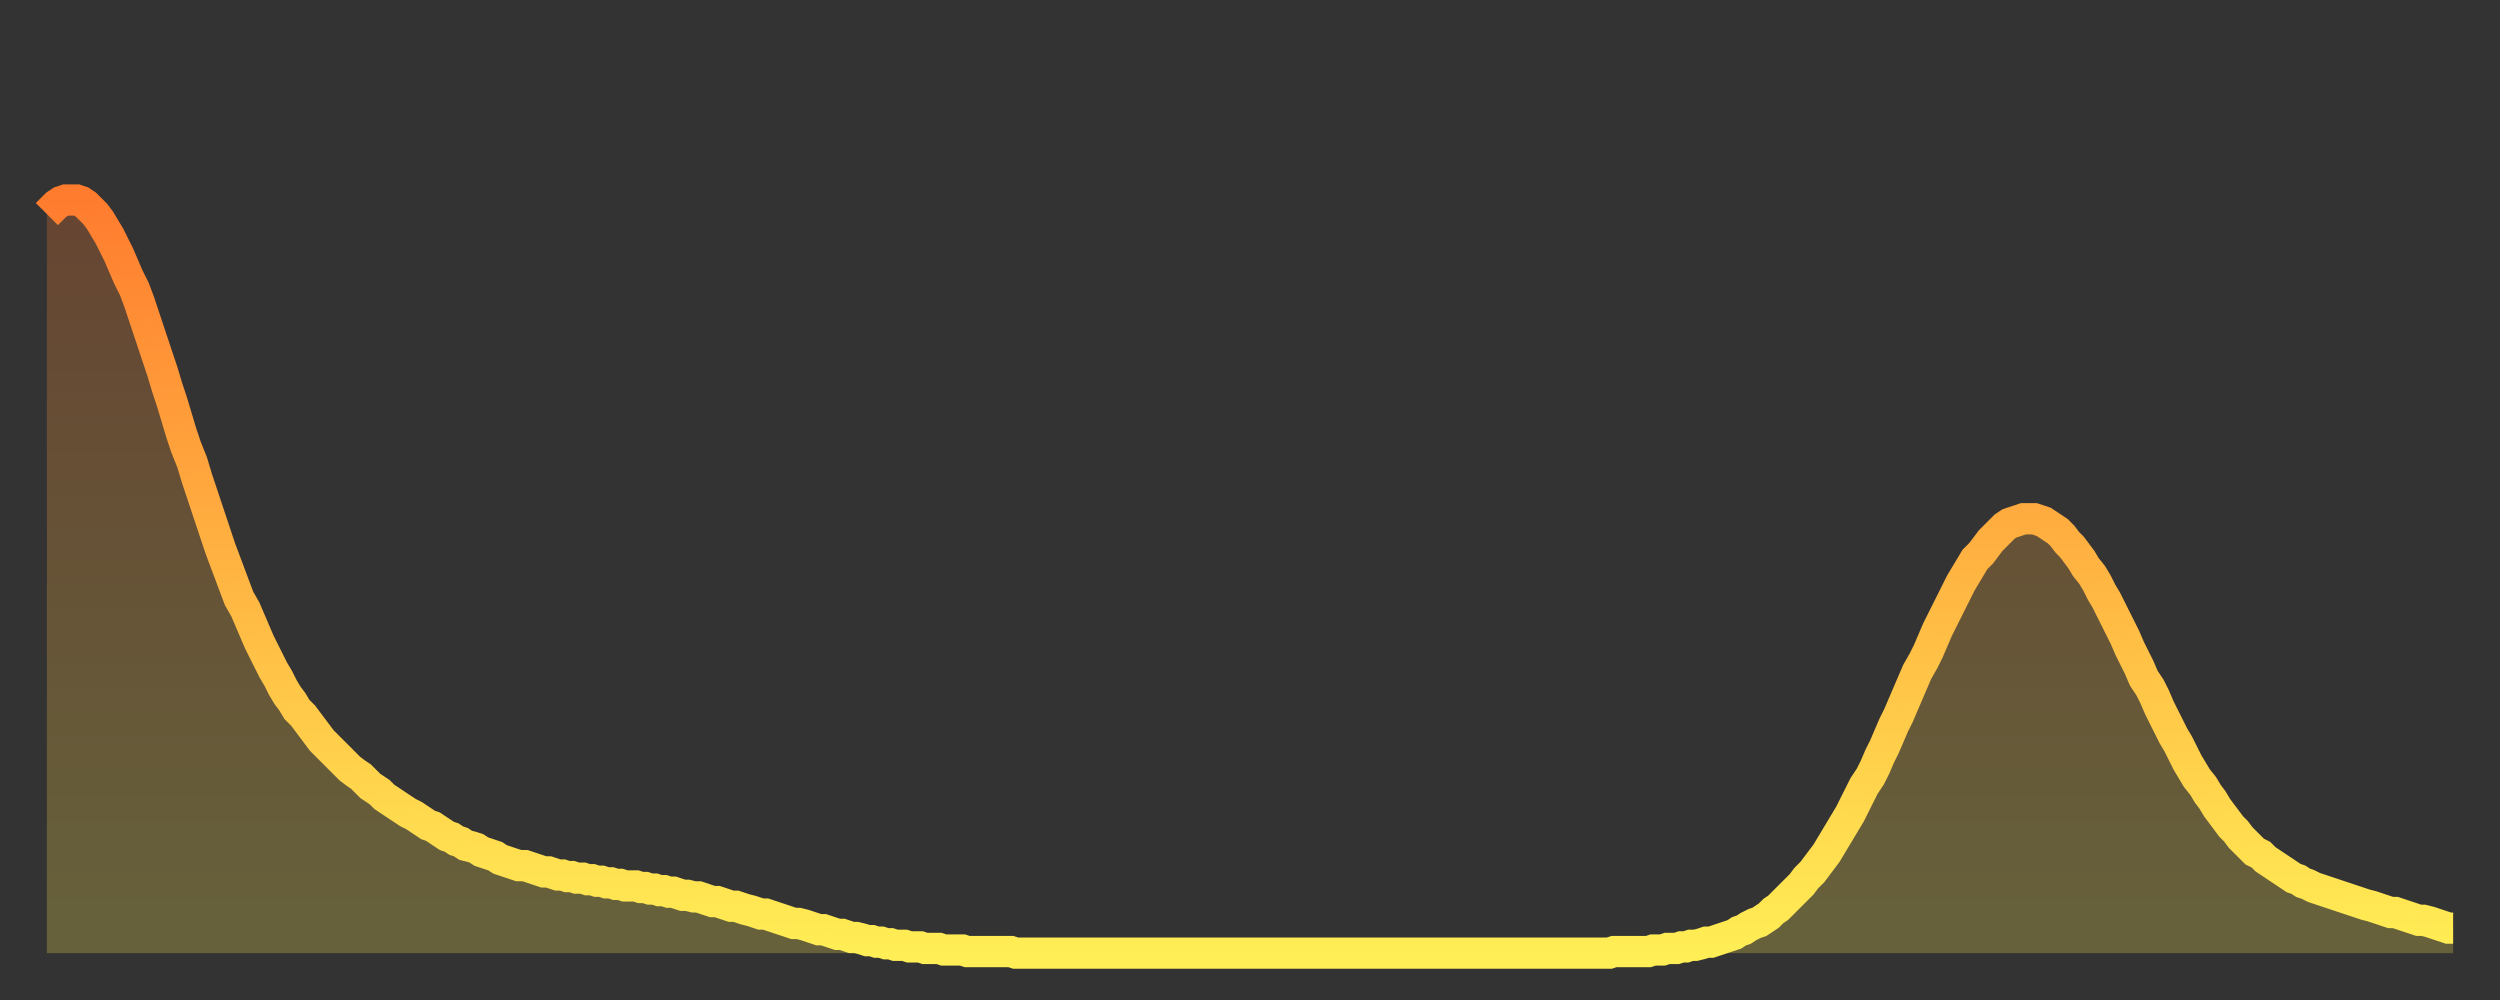 <?xml version="1.0" encoding="utf-8" ?>
<svg baseProfile="full" height="64" version="1.1" width="160" xmlns="http://www.w3.org/2000/svg" xmlns:ev="http://www.w3.org/2001/xml-events" xmlns:xlink="http://www.w3.org/1999/xlink"><rect width="100%" height="100%" fill="#333333" stroke="none"/><defs><linearGradient id="id1790058" x1="0" x2="0" y1="0" y2="1"><stop offset="0%" stop-color="#ff7c2f" /><stop offset="50%" stop-color="#ffb542" /><stop offset="100%" stop-color="#ffee55" /></linearGradient></defs><g transform="translate(3,3)"><g><path d="M 0.0 10.7 0.3 10.4 0.6 10.1 0.9 9.9 1.2 9.8 1.5 9.8 1.9 9.8 2.2 9.9 2.5 10.1 2.8 10.4 3.1 10.7 3.4 11.1 3.7 11.6 4.0 12.1 4.3 12.7 4.6 13.3 4.9 14.0 5.2 14.7 5.6 15.5 5.9 16.3 6.2 17.2 6.5 18.1 6.8 19.0 7.1 19.9 7.4 20.8 7.7 21.8 8.0 22.7 8.3 23.7 8.6 24.7 8.9 25.6 9.3 26.6 9.6 27.6 9.9 28.5 10.2 29.4 10.5 30.3 10.8 31.2 11.1 32.1 11.4 32.9 11.7 33.7 12.0 34.5 12.3 35.3 12.7 36.0 13.0 36.7 13.3 37.4 13.6 38.1 13.9 38.7 14.2 39.3 14.5 39.9 14.8 40.4 15.1 41.0 15.4 41.5 15.7 41.9 16.0 42.4 16.4 42.8 16.7 43.2 17.0 43.6 17.3 44.0 17.6 44.4 17.9 44.7 18.2 45.0 18.5 45.3 18.8 45.6 19.1 45.9 19.4 46.2 19.8 46.5 20.1 46.7 20.4 47.0 20.7 47.3 21.0 47.5 21.3 47.7 21.6 48.0 21.9 48.2 22.2 48.4 22.5 48.6 22.8 48.8 23.1 49.0 23.5 49.2 23.8 49.4 24.1 49.6 24.4 49.8 24.7 49.9 25.0 50.1 25.3 50.3 25.6 50.5 25.9 50.6 26.2 50.8 26.5 50.9 26.8 51.1 27.2 51.2 27.5 51.3 27.8 51.5 28.1 51.6 28.4 51.7 28.7 51.8 29.0 52.0 29.3 52.1 29.6 52.2 29.9 52.3 30.2 52.4 30.6 52.4 30.9 52.5 31.2 52.6 31.5 52.7 31.8 52.8 32.1 52.8 32.4 52.9 32.7 53.0 33.0 53.0 33.3 53.1 33.6 53.1 33.9 53.2 34.3 53.2 34.6 53.3 34.9 53.3 35.2 53.4 35.5 53.4 35.8 53.5 36.1 53.5 36.4 53.6 36.7 53.6 37.0 53.7 37.3 53.7 37.7 53.7 38.0 53.8 38.3 53.8 38.6 53.9 38.9 53.9 39.2 54.0 39.5 54.0 39.8 54.1 40.1 54.1 40.4 54.2 40.7 54.3 41.0 54.3 41.4 54.4 41.7 54.4 42.0 54.5 42.3 54.6 42.6 54.7 42.9 54.7 43.2 54.8 43.5 54.9 43.8 55.0 44.1 55.0 44.4 55.1 44.7 55.2 45.1 55.3 45.4 55.4 45.7 55.5 46.0 55.5 46.3 55.6 46.6 55.7 46.9 55.8 47.2 55.9 47.5 56.0 47.8 56.1 48.1 56.1 48.5 56.2 48.8 56.3 49.1 56.4 49.4 56.5 49.7 56.5 50.0 56.6 50.3 56.7 50.6 56.8 50.9 56.8 51.2 56.9 51.5 57.0 51.8 57.0 52.2 57.1 52.5 57.2 52.8 57.2 53.1 57.3 53.4 57.3 53.7 57.4 54.0 57.4 54.3 57.5 54.6 57.5 54.9 57.5 55.2 57.6 55.6 57.6 55.9 57.6 56.2 57.7 56.5 57.7 56.8 57.7 57.1 57.7 57.4 57.8 57.7 57.8 58.0 57.8 58.3 57.8 58.6 57.8 58.9 57.9 59.3 57.9 59.6 57.9 59.9 57.9 60.2 57.9 60.5 57.9 60.8 57.9 61.1 57.9 61.4 57.9 61.7 57.9 62.0 58.0 62.3 58.0 62.6 58.0 63.0 58.0 63.3 58.0 63.6 58.0 63.9 58.0 64.2 58.0 64.5 58.0 64.8 58.0 65.1 58.0 65.4 58.0 65.7 58.0 66.0 58.0 66.4 58.0 66.7 58.0 67.0 58.0 67.3 58.0 67.6 58.0 67.9 58.0 68.2 58.0 68.5 58.0 68.8 58.0 69.1 58.0 69.4 58.0 69.7 58.0 70.1 58.0 70.4 58.0 70.7 58.0 71.0 58.0 71.3 58.0 71.6 58.0 71.9 58.0 72.2 58.0 72.5 58.0 72.8 58.0 73.1 58.0 73.5 58.0 73.8 58.0 74.1 58.0 74.4 58.0 74.7 58.0 75.0 58.0 75.3 58.0 75.6 58.0 75.9 58.0 76.2 58.0 76.5 58.0 76.8 58.0 77.2 58.0 77.5 58.0 77.8 58.0 78.1 58.0 78.4 58.0 78.7 58.0 79.0 58.0 79.3 58.0 79.6 58.0 79.9 58.0 80.2 58.0 80.5 58.0 80.9 58.0 81.2 58.0 81.5 58.0 81.8 58.0 82.1 58.0 82.4 58.0 82.7 58.0 83.0 58.0 83.3 58.0 83.6 58.0 83.9 58.0 84.3 58.0 84.6 58.0 84.9 58.0 85.2 58.0 85.5 58.0 85.8 58.0 86.1 58.0 86.4 58.0 86.7 58.0 87.0 58.0 87.3 58.0 87.6 58.0 88.0 58.0 88.3 58.0 88.6 58.0 88.9 58.0 89.2 58.0 89.5 58.0 89.8 58.0 90.1 58.0 90.4 58.0 90.7 58.0 91.0 58.0 91.4 58.0 91.7 58.0 92.0 58.0 92.3 58.0 92.6 58.0 92.9 58.0 93.2 58.0 93.5 58.0 93.8 58.0 94.1 58.0 94.4 58.0 94.7 58.0 95.1 58.0 95.4 58.0 95.7 58.0 96.0 58.0 96.3 58.0 96.6 58.0 96.9 58.0 97.2 58.0 97.5 58.0 97.8 58.0 98.1 58.0 98.4 58.0 98.8 58.0 99.1 58.0 99.4 58.0 99.7 58.0 100.0 58.0 100.3 57.9 100.6 57.9 100.9 57.9 101.2 57.9 101.5 57.9 101.8 57.9 102.2 57.9 102.5 57.9 102.8 57.8 103.1 57.8 103.4 57.8 103.7 57.7 104.0 57.7 104.3 57.7 104.6 57.6 104.9 57.6 105.2 57.5 105.5 57.5 105.9 57.4 106.2 57.3 106.5 57.3 106.8 57.2 107.1 57.1 107.4 57.0 107.7 56.9 108.0 56.8 108.3 56.6 108.6 56.5 108.9 56.3 109.3 56.1 109.6 56.0 109.9 55.8 110.2 55.6 110.5 55.3 110.8 55.1 111.1 54.8 111.4 54.5 111.7 54.2 112.0 53.9 112.3 53.6 112.6 53.2 113.0 52.8 113.3 52.4 113.6 52.0 113.9 51.6 114.2 51.1 114.5 50.6 114.8 50.1 115.1 49.6 115.4 49.1 115.7 48.5 116.0 47.9 116.3 47.3 116.7 46.7 117.0 46.1 117.3 45.4 117.6 44.8 117.9 44.1 118.2 43.4 118.5 42.8 118.8 42.1 119.1 41.4 119.4 40.7 119.7 40.0 120.1 39.3 120.4 38.7 120.7 38.0 121.0 37.3 121.3 36.7 121.6 36.1 121.9 35.5 122.2 34.9 122.5 34.3 122.8 33.8 123.1 33.3 123.4 32.8 123.8 32.4 124.1 32.0 124.4 31.6 124.7 31.3 125.0 31.0 125.3 30.7 125.6 30.5 125.9 30.4 126.2 30.3 126.5 30.2 126.8 30.2 127.2 30.2 127.5 30.3 127.8 30.4 128.1 30.6 128.4 30.8 128.7 31.0 129.0 31.3 129.3 31.7 129.6 32.0 129.9 32.4 130.2 32.8 130.5 33.3 130.9 33.8 131.2 34.3 131.5 34.9 131.8 35.4 132.1 36.0 132.4 36.6 132.7 37.2 133.0 37.8 133.3 38.5 133.6 39.1 133.9 39.7 134.2 40.4 134.6 41.0 134.9 41.6 135.2 42.3 135.5 42.9 135.8 43.5 136.1 44.1 136.4 44.6 136.7 45.2 137.0 45.8 137.3 46.3 137.6 46.8 138.0 47.3 138.3 47.8 138.6 48.2 138.9 48.7 139.2 49.1 139.5 49.5 139.8 49.9 140.1 50.2 140.4 50.6 140.7 50.9 141.0 51.2 141.3 51.5 141.7 51.7 142.0 52.0 142.3 52.2 142.6 52.4 142.9 52.6 143.2 52.8 143.5 53.0 143.8 53.2 144.1 53.3 144.4 53.5 144.7 53.6 145.1 53.8 145.4 53.9 145.7 54.0 146.0 54.1 146.3 54.2 146.6 54.3 146.9 54.4 147.2 54.5 147.5 54.6 147.8 54.7 148.1 54.8 148.4 54.9 148.8 55.0 149.1 55.1 149.4 55.2 149.7 55.3 150.0 55.4 150.3 55.4 150.6 55.5 150.9 55.6 151.2 55.7 151.5 55.8 151.8 55.9 152.1 55.9 152.5 56.0 152.8 56.1 153.1 56.2 153.4 56.3 153.7 56.4 154.0 56.4" fill="none" id="graph-curve" opacity="1" stroke="url(#id1790058)" stroke-width="2" /><path d="M 0 58 L 0.0 10.7 0.3 10.4 0.6 10.1 0.9 9.9 1.2 9.8 1.5 9.8 1.9 9.8 2.2 9.9 2.5 10.1 2.8 10.4 3.1 10.7 3.4 11.1 3.7 11.6 4.0 12.1 4.3 12.7 4.6 13.3 4.9 14.0 5.2 14.7 5.6 15.5 5.9 16.3 6.2 17.2 6.5 18.1 6.8 19.0 7.1 19.9 7.4 20.8 7.7 21.8 8.0 22.7 8.3 23.7 8.6 24.7 8.9 25.6 9.3 26.6 9.6 27.6 9.9 28.5 10.2 29.4 10.5 30.3 10.8 31.2 11.1 32.1 11.4 32.9 11.7 33.7 12.0 34.5 12.3 35.3 12.7 36.0 13.0 36.7 13.3 37.4 13.6 38.1 13.9 38.7 14.2 39.3 14.5 39.9 14.8 40.4 15.1 41.0 15.4 41.5 15.7 41.9 16.0 42.4 16.4 42.8 16.7 43.2 17.0 43.6 17.3 44.0 17.6 44.4 17.9 44.7 18.2 45.0 18.5 45.3 18.8 45.6 19.1 45.9 19.4 46.2 19.8 46.5 20.1 46.7 20.4 47.0 20.7 47.3 21.0 47.5 21.3 47.7 21.6 48.0 21.9 48.2 22.2 48.4 22.5 48.6 22.8 48.8 23.1 49.0 23.5 49.2 23.8 49.4 24.1 49.6 24.4 49.8 24.7 49.9 25.0 50.1 25.3 50.3 25.6 50.5 25.9 50.6 26.2 50.8 26.5 50.9 26.8 51.1 27.2 51.2 27.5 51.3 27.8 51.5 28.1 51.6 28.4 51.7 28.7 51.8 29.0 52.0 29.3 52.1 29.6 52.2 29.9 52.3 30.2 52.4 30.6 52.4 30.9 52.5 31.2 52.6 31.5 52.7 31.8 52.8 32.1 52.8 32.4 52.9 32.7 53.0 33.0 53.0 33.3 53.1 33.6 53.1 33.9 53.2 34.3 53.2 34.6 53.3 34.9 53.3 35.2 53.4 35.5 53.4 35.8 53.5 36.1 53.5 36.4 53.6 36.7 53.6 37.0 53.7 37.3 53.7 37.7 53.7 38.0 53.8 38.3 53.8 38.6 53.9 38.9 53.9 39.2 54.0 39.5 54.0 39.8 54.1 40.1 54.1 40.4 54.2 40.7 54.3 41.0 54.3 41.4 54.4 41.7 54.4 42.0 54.5 42.3 54.6 42.6 54.7 42.9 54.7 43.2 54.8 43.5 54.9 43.8 55.0 44.1 55.0 44.4 55.1 44.7 55.2 45.1 55.3 45.4 55.4 45.7 55.5 46.0 55.5 46.3 55.6 46.6 55.7 46.9 55.8 47.2 55.9 47.5 56.0 47.8 56.1 48.1 56.1 48.5 56.2 48.8 56.3 49.1 56.4 49.4 56.5 49.7 56.5 50.0 56.6 50.3 56.7 50.6 56.8 50.9 56.8 51.2 56.9 51.5 57.0 51.8 57.0 52.2 57.1 52.5 57.2 52.8 57.2 53.1 57.3 53.4 57.3 53.7 57.4 54.0 57.4 54.3 57.5 54.6 57.5 54.9 57.5 55.2 57.6 55.6 57.6 55.9 57.6 56.2 57.7 56.5 57.7 56.8 57.7 57.1 57.7 57.4 57.8 57.7 57.8 58.0 57.8 58.3 57.8 58.6 57.8 58.9 57.9 59.3 57.9 59.6 57.9 59.9 57.9 60.2 57.9 60.5 57.9 60.8 57.9 61.1 57.9 61.4 57.9 61.7 57.9 62.0 58.0 62.3 58.0 62.6 58.0 63.0 58.0 63.3 58.0 63.6 58.0 63.9 58.0 64.2 58.0 64.5 58.0 64.8 58.0 65.1 58.0 65.4 58.0 65.7 58.0 66.0 58.0 66.4 58.0 66.7 58.0 67.0 58.0 67.3 58.0 67.6 58.0 67.9 58.0 68.2 58.0 68.5 58.0 68.8 58.0 69.1 58.0 69.4 58.0 69.7 58.0 70.1 58.0 70.4 58.0 70.7 58.0 71.0 58.0 71.3 58.0 71.6 58.0 71.9 58.0 72.2 58.0 72.5 58.0 72.8 58.0 73.1 58.0 73.5 58.0 73.8 58.0 74.1 58.0 74.4 58.0 74.7 58.0 75.0 58.0 75.3 58.0 75.6 58.0 75.9 58.0 76.2 58.0 76.5 58.0 76.8 58.0 77.2 58.0 77.5 58.0 77.8 58.0 78.1 58.0 78.4 58.0 78.7 58.0 79.0 58.0 79.3 58.0 79.6 58.0 79.9 58.0 80.2 58.0 80.5 58.0 80.9 58.0 81.2 58.0 81.5 58.0 81.8 58.0 82.1 58.0 82.4 58.0 82.7 58.0 83.0 58.0 83.3 58.0 83.6 58.0 83.9 58.0 84.3 58.0 84.6 58.0 84.9 58.0 85.2 58.0 85.5 58.0 85.8 58.0 86.1 58.0 86.4 58.0 86.7 58.0 87.0 58.0 87.3 58.0 87.6 58.0 88.0 58.0 88.3 58.0 88.6 58.0 88.9 58.0 89.2 58.0 89.5 58.0 89.8 58.0 90.1 58.0 90.4 58.0 90.7 58.0 91.0 58.0 91.4 58.0 91.7 58.0 92.0 58.0 92.3 58.0 92.6 58.0 92.9 58.0 93.2 58.0 93.5 58.0 93.8 58.0 94.1 58.0 94.4 58.0 94.7 58.0 95.1 58.0 95.4 58.0 95.7 58.0 96.0 58.0 96.3 58.0 96.6 58.0 96.9 58.0 97.2 58.0 97.5 58.0 97.8 58.0 98.1 58.0 98.4 58.0 98.8 58.0 99.1 58.0 99.4 58.0 99.7 58.0 100.0 58.0 100.3 57.9 100.6 57.9 100.9 57.9 101.2 57.9 101.5 57.9 101.8 57.9 102.2 57.9 102.5 57.9 102.8 57.8 103.1 57.8 103.4 57.8 103.7 57.7 104.0 57.7 104.3 57.7 104.6 57.6 104.9 57.6 105.2 57.5 105.5 57.5 105.9 57.4 106.2 57.3 106.5 57.3 106.8 57.2 107.1 57.1 107.4 57.0 107.7 56.9 108.0 56.8 108.3 56.6 108.6 56.5 108.9 56.3 109.3 56.1 109.6 56.0 109.9 55.8 110.2 55.6 110.5 55.3 110.8 55.1 111.1 54.8 111.4 54.5 111.7 54.2 112.0 53.9 112.3 53.6 112.6 53.2 113.0 52.8 113.3 52.4 113.6 52.0 113.9 51.6 114.2 51.1 114.5 50.6 114.8 50.1 115.1 49.6 115.4 49.1 115.7 48.5 116.0 47.9 116.3 47.3 116.7 46.7 117.0 46.1 117.3 45.4 117.6 44.8 117.9 44.1 118.2 43.4 118.5 42.8 118.8 42.1 119.1 41.4 119.4 40.7 119.7 40.0 120.1 39.3 120.4 38.7 120.7 38.0 121.0 37.3 121.3 36.7 121.6 36.1 121.9 35.5 122.2 34.9 122.5 34.3 122.8 33.8 123.1 33.3 123.4 32.8 123.8 32.4 124.1 32.0 124.4 31.6 124.7 31.3 125.0 31.0 125.3 30.7 125.6 30.5 125.9 30.4 126.2 30.3 126.5 30.2 126.8 30.2 127.2 30.2 127.5 30.3 127.8 30.4 128.1 30.6 128.4 30.8 128.7 31.0 129.0 31.3 129.3 31.7 129.6 32.0 129.9 32.4 130.2 32.8 130.5 33.3 130.9 33.8 131.2 34.3 131.5 34.9 131.8 35.4 132.1 36.0 132.4 36.6 132.7 37.2 133.0 37.8 133.3 38.5 133.6 39.1 133.9 39.7 134.2 40.4 134.6 41.0 134.9 41.6 135.2 42.3 135.5 42.9 135.8 43.5 136.1 44.1 136.4 44.6 136.7 45.2 137.0 45.8 137.3 46.3 137.6 46.8 138.0 47.3 138.3 47.8 138.6 48.2 138.9 48.7 139.2 49.1 139.5 49.5 139.8 49.9 140.1 50.2 140.4 50.6 140.7 50.9 141.0 51.2 141.3 51.5 141.7 51.7 142.0 52.0 142.3 52.2 142.6 52.4 142.9 52.6 143.2 52.8 143.5 53.0 143.8 53.2 144.1 53.3 144.4 53.5 144.7 53.6 145.1 53.8 145.4 53.9 145.7 54.0 146.0 54.1 146.3 54.2 146.6 54.3 146.9 54.4 147.2 54.5 147.5 54.6 147.8 54.7 148.1 54.8 148.4 54.9 148.8 55.0 149.1 55.1 149.4 55.2 149.7 55.3 150.0 55.4 150.3 55.4 150.6 55.5 150.9 55.6 151.2 55.7 151.5 55.8 151.8 55.9 152.1 55.9 152.5 56.0 152.8 56.1 153.1 56.2 153.4 56.3 153.7 56.4 154.0 56.4 154 58" fill="url(#id1790058)" fill-opacity=".25" id="graph-shadow" /></g></g></svg>